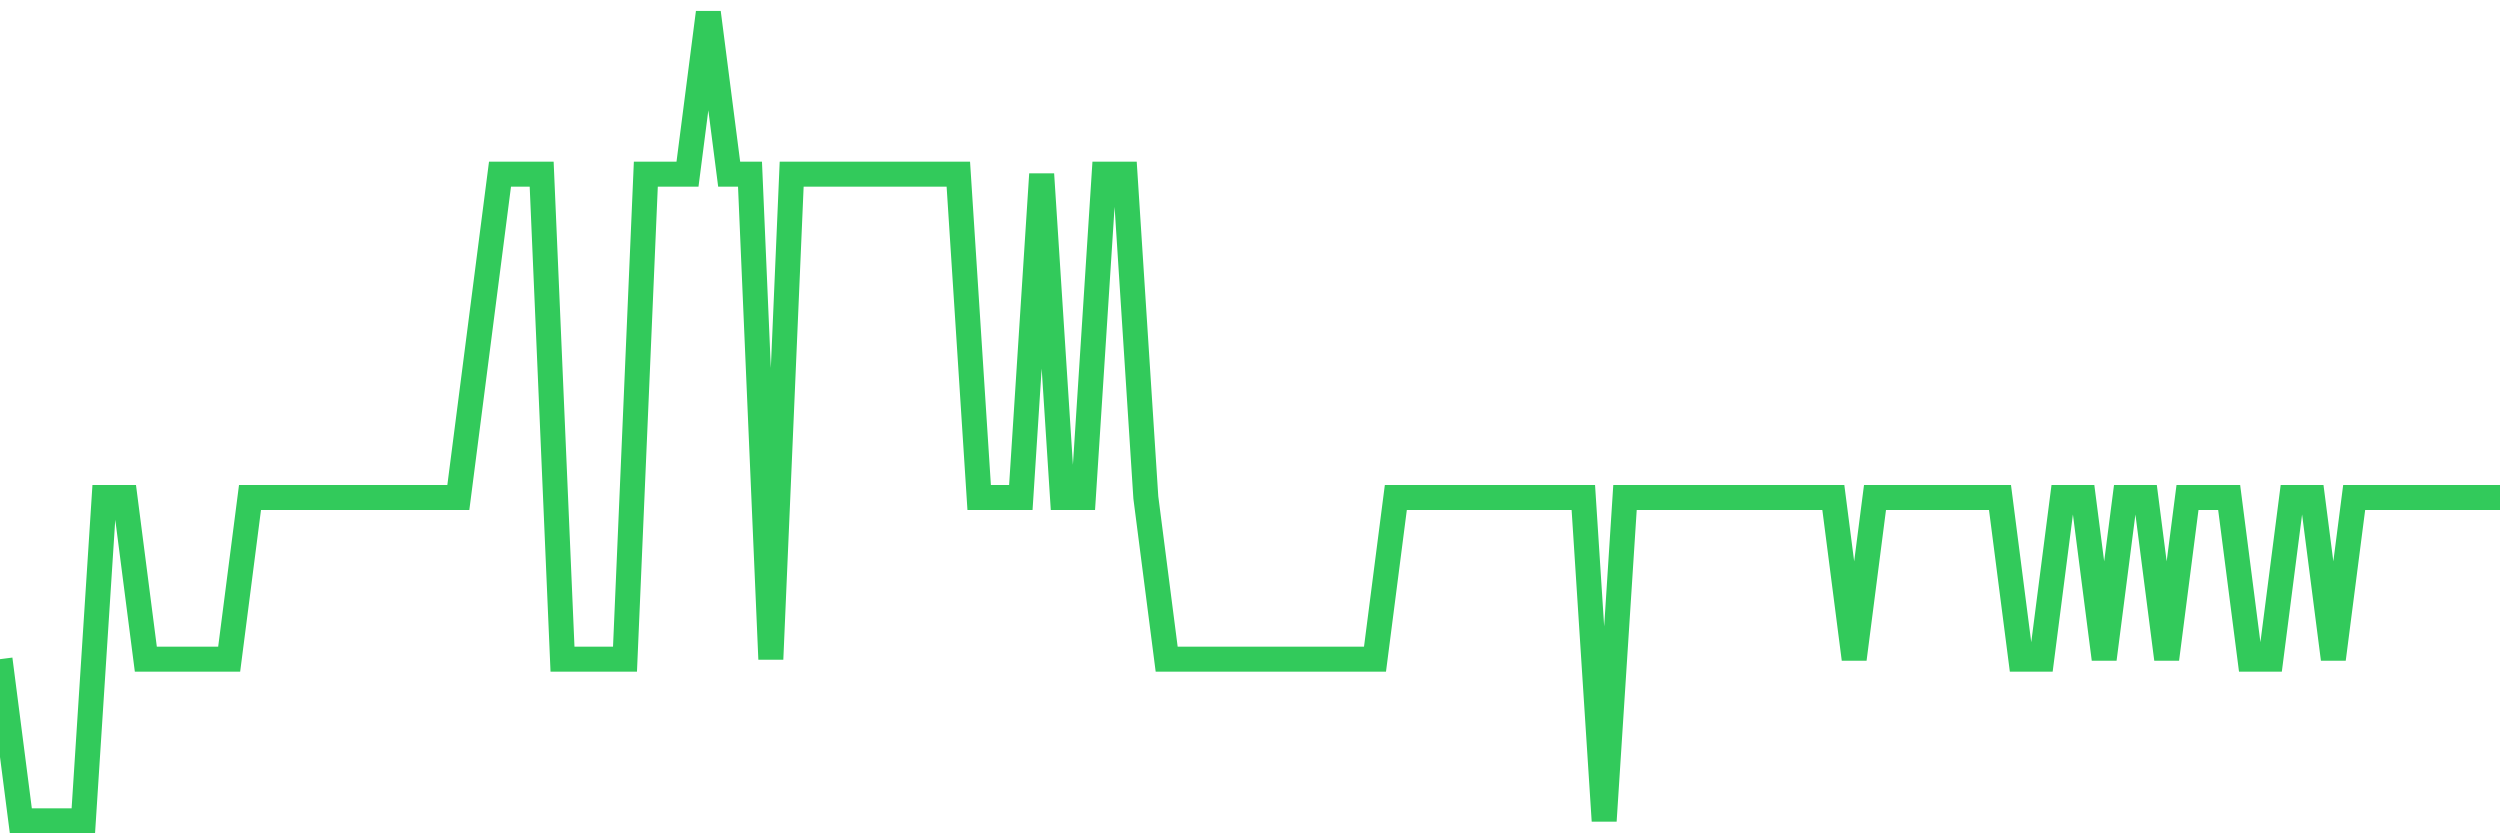 <svg
  xmlns="http://www.w3.org/2000/svg"
  xmlns:xlink="http://www.w3.org/1999/xlink"
  width="120"
  height="40"
  viewBox="0 0 120 40"
  preserveAspectRatio="none"
>
  <polyline
    points="0,31.64 1,39.4 2,39.4 3,39.4 4,39.4 5,23.88 6,23.88 7,31.64 8,31.64 9,31.64 10,31.64 11,31.64 12,23.88 13,23.88 14,23.88 15,23.88 16,23.88 17,23.88 18,23.88 19,23.88 20,23.88 21,23.88 22,23.88 23,16.12 24,8.36 25,8.36 26,8.36 27,31.64 28,31.64 29,31.64 30,31.64 31,8.36 32,8.36 33,8.36 34,0.6 35,8.36 36,8.36 37,31.64 38,8.36 39,8.36 40,8.36 41,8.36 42,8.36 43,8.36 44,8.36 45,8.36 46,8.36 47,23.88 48,23.88 49,23.88 50,8.36 51,23.88 52,23.88 53,8.36 54,8.36 55,23.88 56,31.64 57,31.64 58,31.64 59,31.64 60,31.64 61,31.64 62,31.64 63,31.64 64,31.64 65,31.64 66,31.64 67,23.88 68,23.88 69,23.88 70,23.88 71,23.88 72,23.88 73,23.88 74,23.88 75,23.88 76,23.88 77,39.4 78,23.88 79,23.88 80,23.88 81,23.88 82,23.88 83,23.88 84,23.88 85,23.88 86,23.88 87,23.88 88,23.88 89,31.64 90,23.88 91,23.88 92,23.88 93,23.88 94,23.88 95,23.88 96,23.88 97,31.64 98,31.64 99,23.88 100,23.88 101,31.64 102,23.88 103,23.88 104,31.64 105,23.88 106,23.88 107,23.88 108,31.64 109,31.64 110,23.88 111,23.88 112,31.64 113,23.88 114,23.88 115,23.88 116,23.88 117,23.88 118,23.88 119,23.88 120,23.88"
    fill="none"
    stroke="#32ca5b"
    stroke-width="1.2"
  >
  </polyline>
</svg>